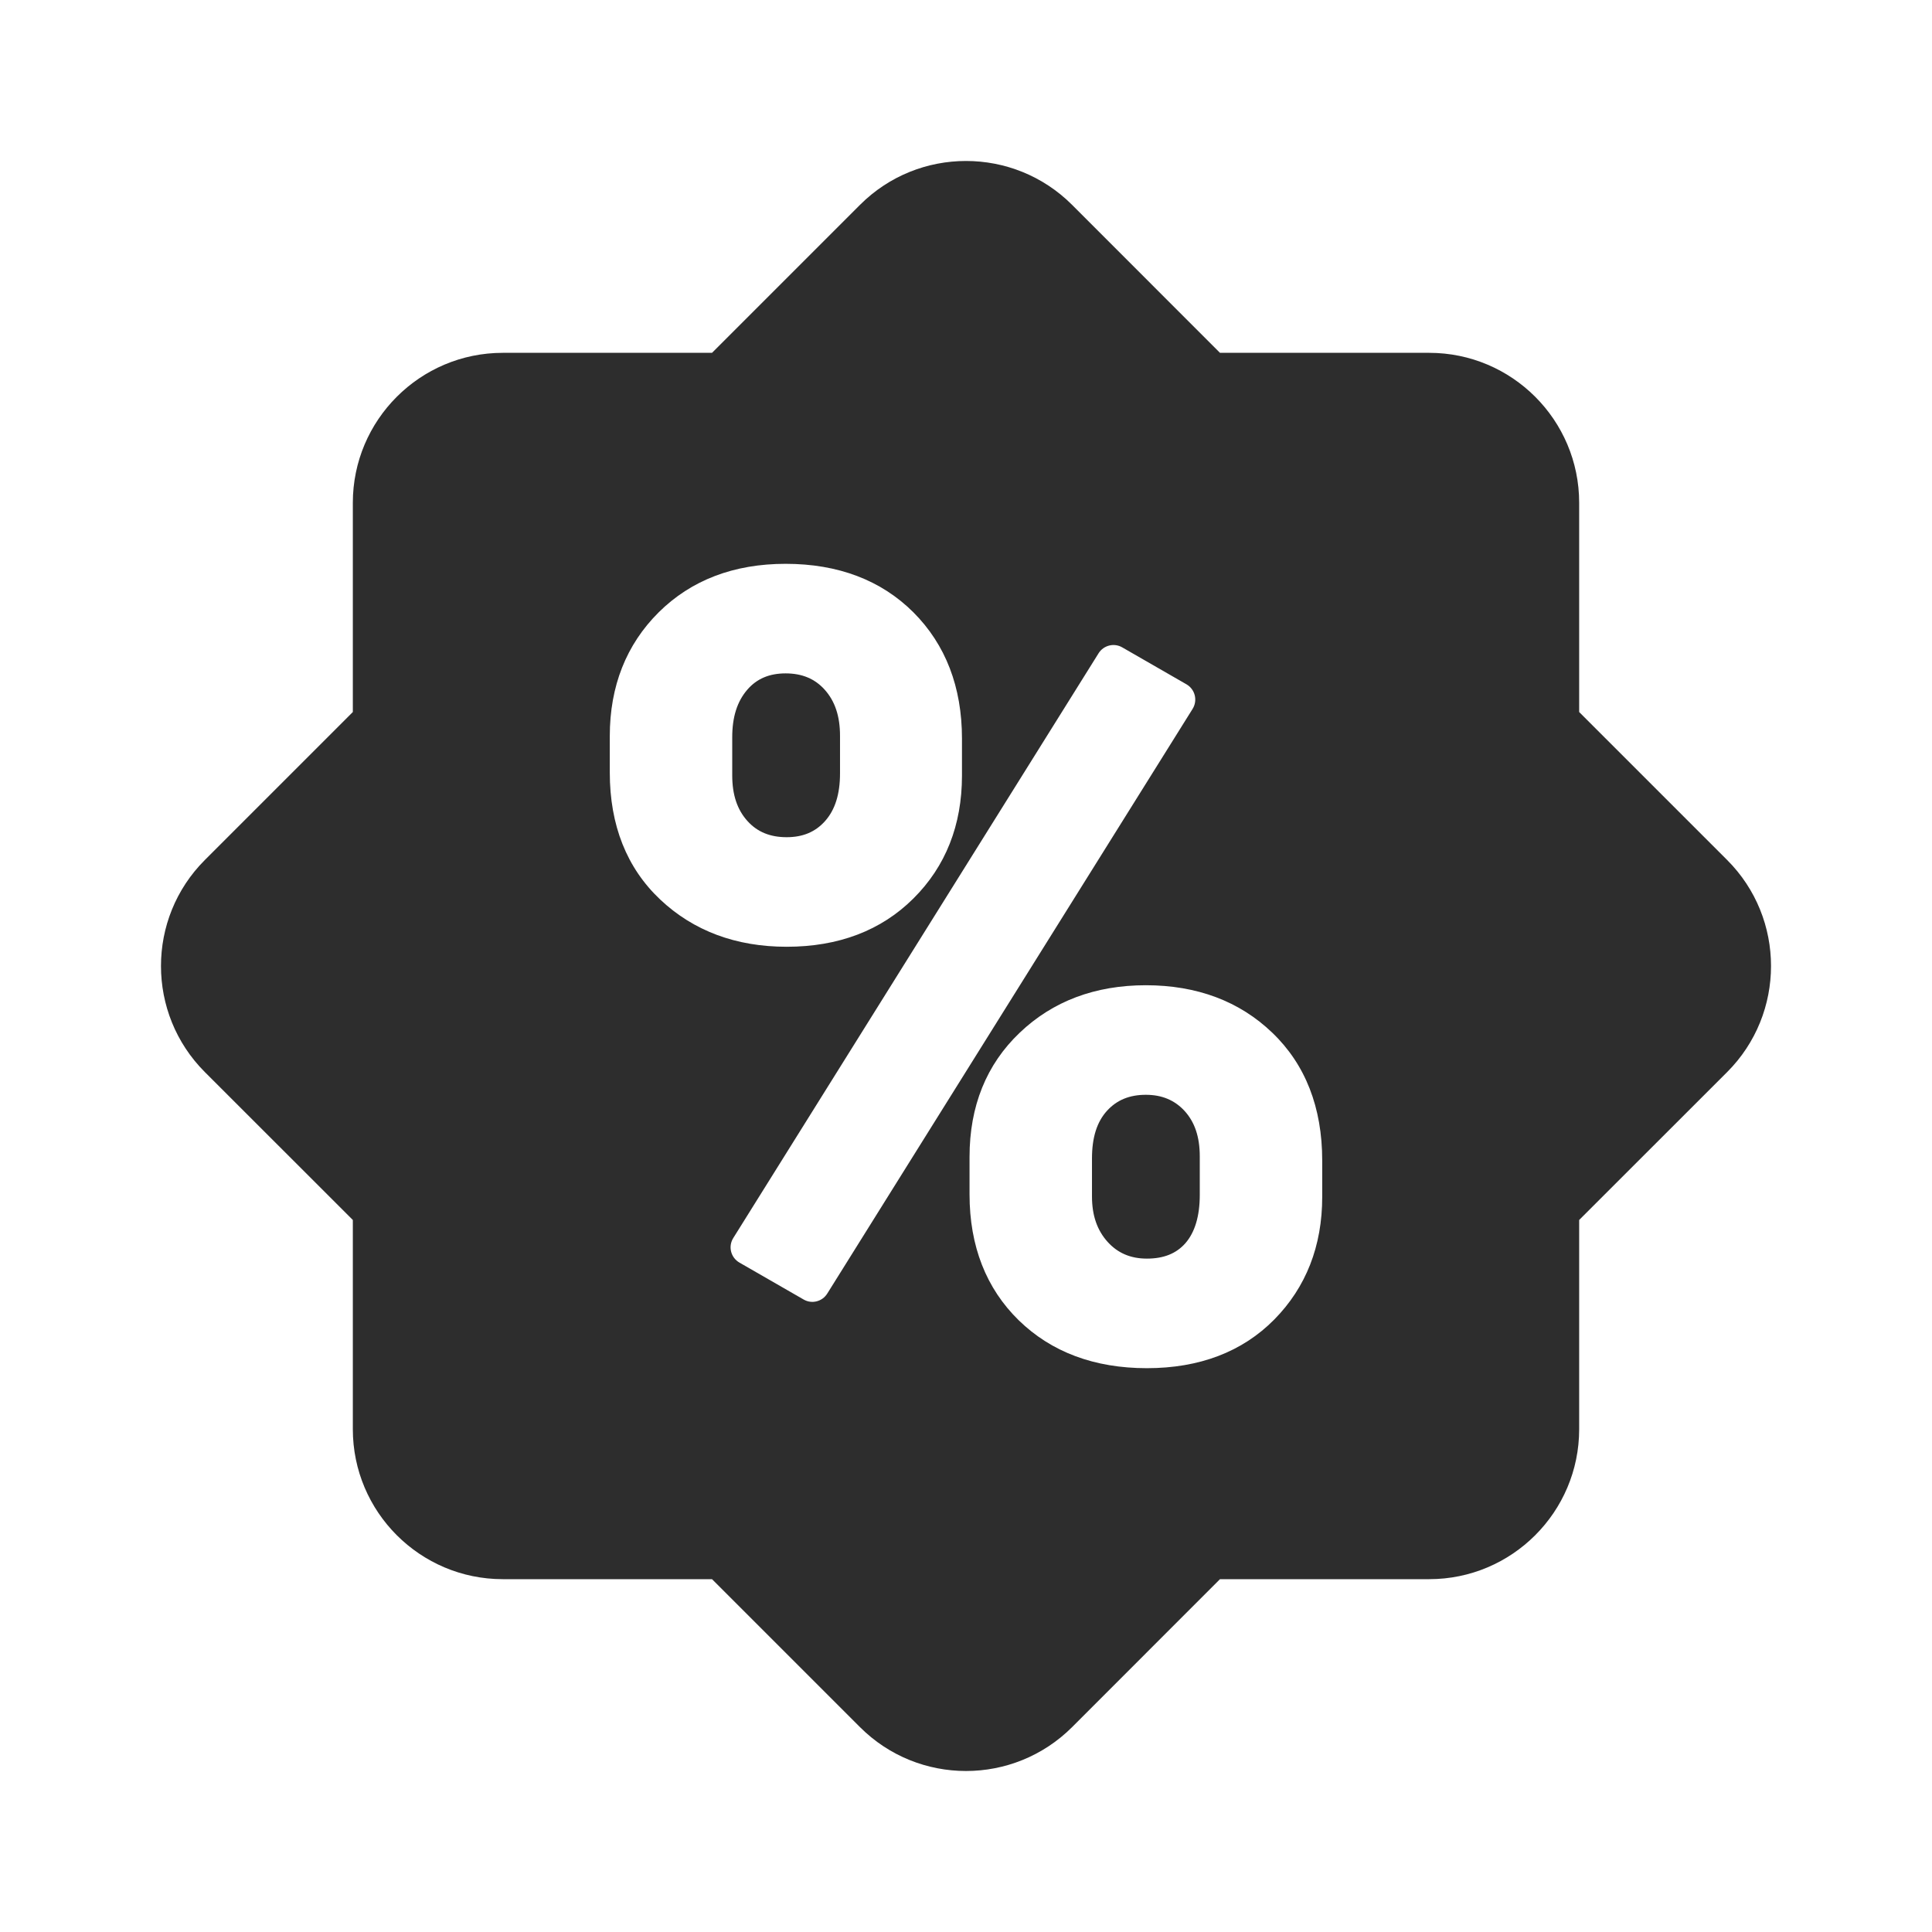<?xml version="1.0" encoding="UTF-8"?>
<svg width="24px" height="24px" viewBox="0 0 24 24" version="1.1" xmlns="http://www.w3.org/2000/svg" xmlns:xlink="http://www.w3.org/1999/xlink">
    <title>1_iconography/icon3.0/filled/shopping/promotion</title>
    <g id="1_iconography/icon3.0/filled/shopping/promotion" stroke="none" stroke-width="1" fill="none" fill-rule="evenodd">
        <rect id="Rectangle" fill-opacity="0" fill="#FFFFFF" x="0" y="0" width="24" height="24"></rect>
        <path d="M16.425,14.416 C16.425,13.757 16.216,13.223 15.805,12.829 C15.397,12.437 14.868,12.239 14.234,12.239 C13.605,12.239 13.077,12.437 12.667,12.829 C12.253,13.223 12.044,13.742 12.044,14.371 L12.044,14.837 C12.044,15.479 12.25,16.005 12.655,16.401 C13.06,16.796 13.595,16.996 14.247,16.996 C14.9,16.996 15.433,16.793 15.829,16.392 C16.224,15.992 16.425,15.479 16.425,14.869 L16.425,14.416 Z M14.815,8.806 C14.88,8.701 14.846,8.563 14.739,8.501 L13.941,8.042 C13.839,7.983 13.709,8.016 13.647,8.115 L9.109,15.379 C9.043,15.484 9.078,15.622 9.185,15.684 L9.983,16.143 C10.084,16.202 10.214,16.169 10.276,16.07 L14.815,8.806 Z M9.772,11.761 C10.416,11.761 10.946,11.56 11.346,11.162 C11.747,10.764 11.95,10.25 11.95,9.635 L11.95,9.175 C11.95,8.535 11.747,8.008 11.347,7.607 C10.946,7.207 10.412,7.004 9.759,7.004 C9.115,7.004 8.585,7.207 8.182,7.607 C7.78,8.007 7.575,8.524 7.575,9.143 L7.575,9.597 C7.575,10.252 7.786,10.783 8.202,11.175 C8.615,11.564 9.143,11.761 9.772,11.761 L9.772,11.761 Z M21.455,13.318 L19.617,15.155 L19.617,17.754 C19.617,18.782 18.782,19.617 17.754,19.617 L15.155,19.617 L13.318,21.455 C12.954,21.818 12.477,22 12,22 C11.523,22 11.046,21.818 10.683,21.455 L8.845,19.617 L6.246,19.617 C5.218,19.617 4.383,18.782 4.383,17.754 L4.383,15.155 L2.545,13.318 C1.818,12.591 1.818,11.409 2.545,10.683 L4.383,8.845 L4.383,6.246 C4.383,5.218 5.218,4.383 6.246,4.383 L8.845,4.383 L10.683,2.545 C11.409,1.818 12.591,1.818 13.318,2.545 L15.155,4.383 L17.754,4.383 C18.782,4.383 19.617,5.218 19.617,6.246 L19.617,8.845 L21.455,10.683 C22.182,11.409 22.182,12.591 21.455,13.318 L21.455,13.318 Z M10.248,10.201 C10.374,10.06 10.435,9.865 10.435,9.607 L10.435,9.14 C10.435,8.898 10.373,8.711 10.245,8.568 C10.123,8.432 9.964,8.365 9.759,8.365 C9.556,8.365 9.4,8.432 9.283,8.568 C9.157,8.714 9.096,8.907 9.096,9.159 L9.096,9.632 C9.096,9.873 9.158,10.059 9.286,10.2 C9.408,10.335 9.567,10.4 9.772,10.4 C9.973,10.4 10.128,10.335 10.248,10.201 L10.248,10.201 Z M14.713,13.798 C14.841,13.937 14.904,14.122 14.904,14.365 L14.904,14.844 C14.904,15.107 14.843,15.309 14.725,15.444 C14.612,15.572 14.456,15.635 14.247,15.635 C14.046,15.635 13.886,15.567 13.76,15.428 C13.629,15.283 13.565,15.098 13.565,14.863 L13.565,14.391 C13.565,14.13 13.626,13.936 13.753,13.797 C13.875,13.664 14.032,13.6 14.234,13.6 C14.432,13.6 14.589,13.665 14.713,13.798 L14.713,13.798 Z" id="Fill-1" fill="#2D2D2D"></path>
    </g>
</svg>